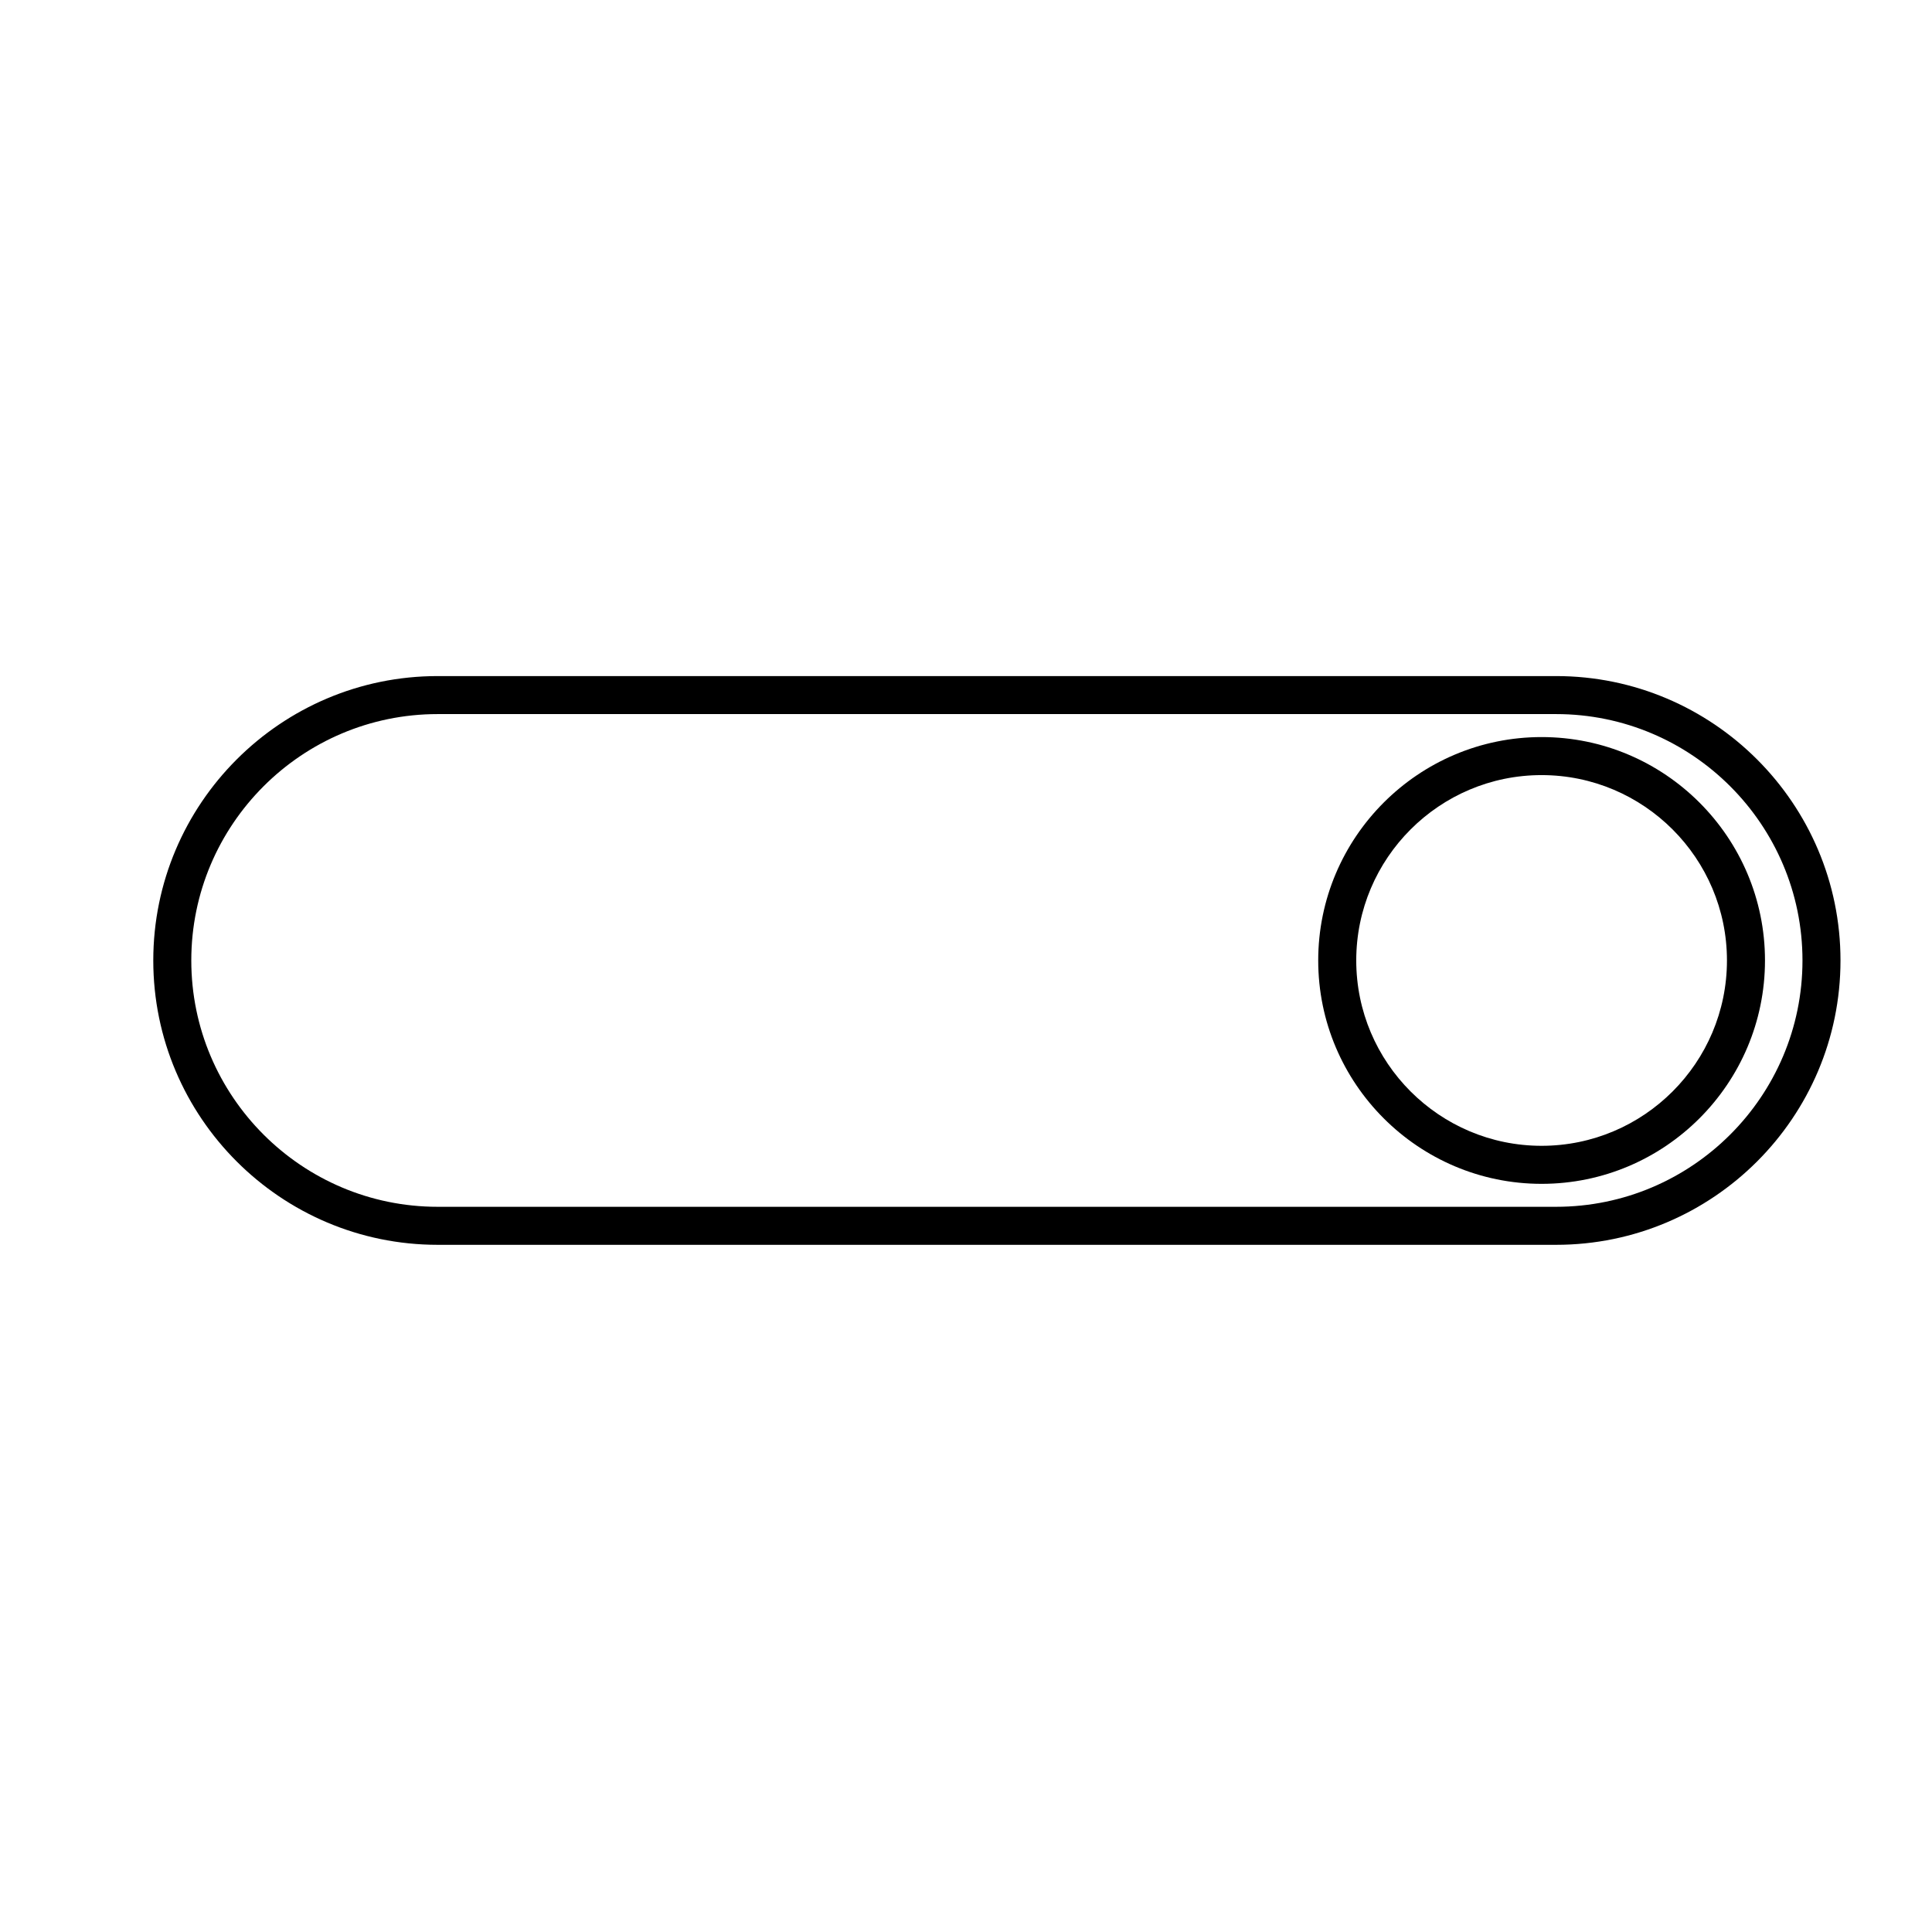 <?xml version="1.0" encoding="UTF-8"?>
<!-- Uploaded to: ICON Repo, www.svgrepo.com, Generator: ICON Repo Mixer Tools -->
<svg fill="#000000" width="800px" height="800px" version="1.1" viewBox="144 144 512 512" xmlns="http://www.w3.org/2000/svg">
 <g>
  <path d="m556.39 473.89h-296.41c-41.555 0-75.359-33.805-75.359-75.359s33.805-75.363 75.359-75.363h296.41c41.555 0 75.359 33.809 75.359 75.363s-33.805 75.359-75.359 75.359zm-296.41-140.65c-36 0-65.285 29.289-65.285 65.289 0 35.996 29.285 65.285 65.285 65.285h296.41c36-0.004 65.285-29.289 65.285-65.285 0-36-29.285-65.289-65.285-65.289z"/>
  <path d="m552.54 457.73c-32.641 0-59.199-26.555-59.199-59.199 0-32.641 26.559-59.199 59.199-59.199s59.199 26.555 59.199 59.199c0 32.645-26.559 59.199-59.199 59.199zm0-108.32c-27.086 0-49.121 22.035-49.121 49.121s22.035 49.121 49.121 49.121c27.086 0 49.121-22.035 49.121-49.121s-22.035-49.121-49.121-49.121z"/>
 </g>
</svg>